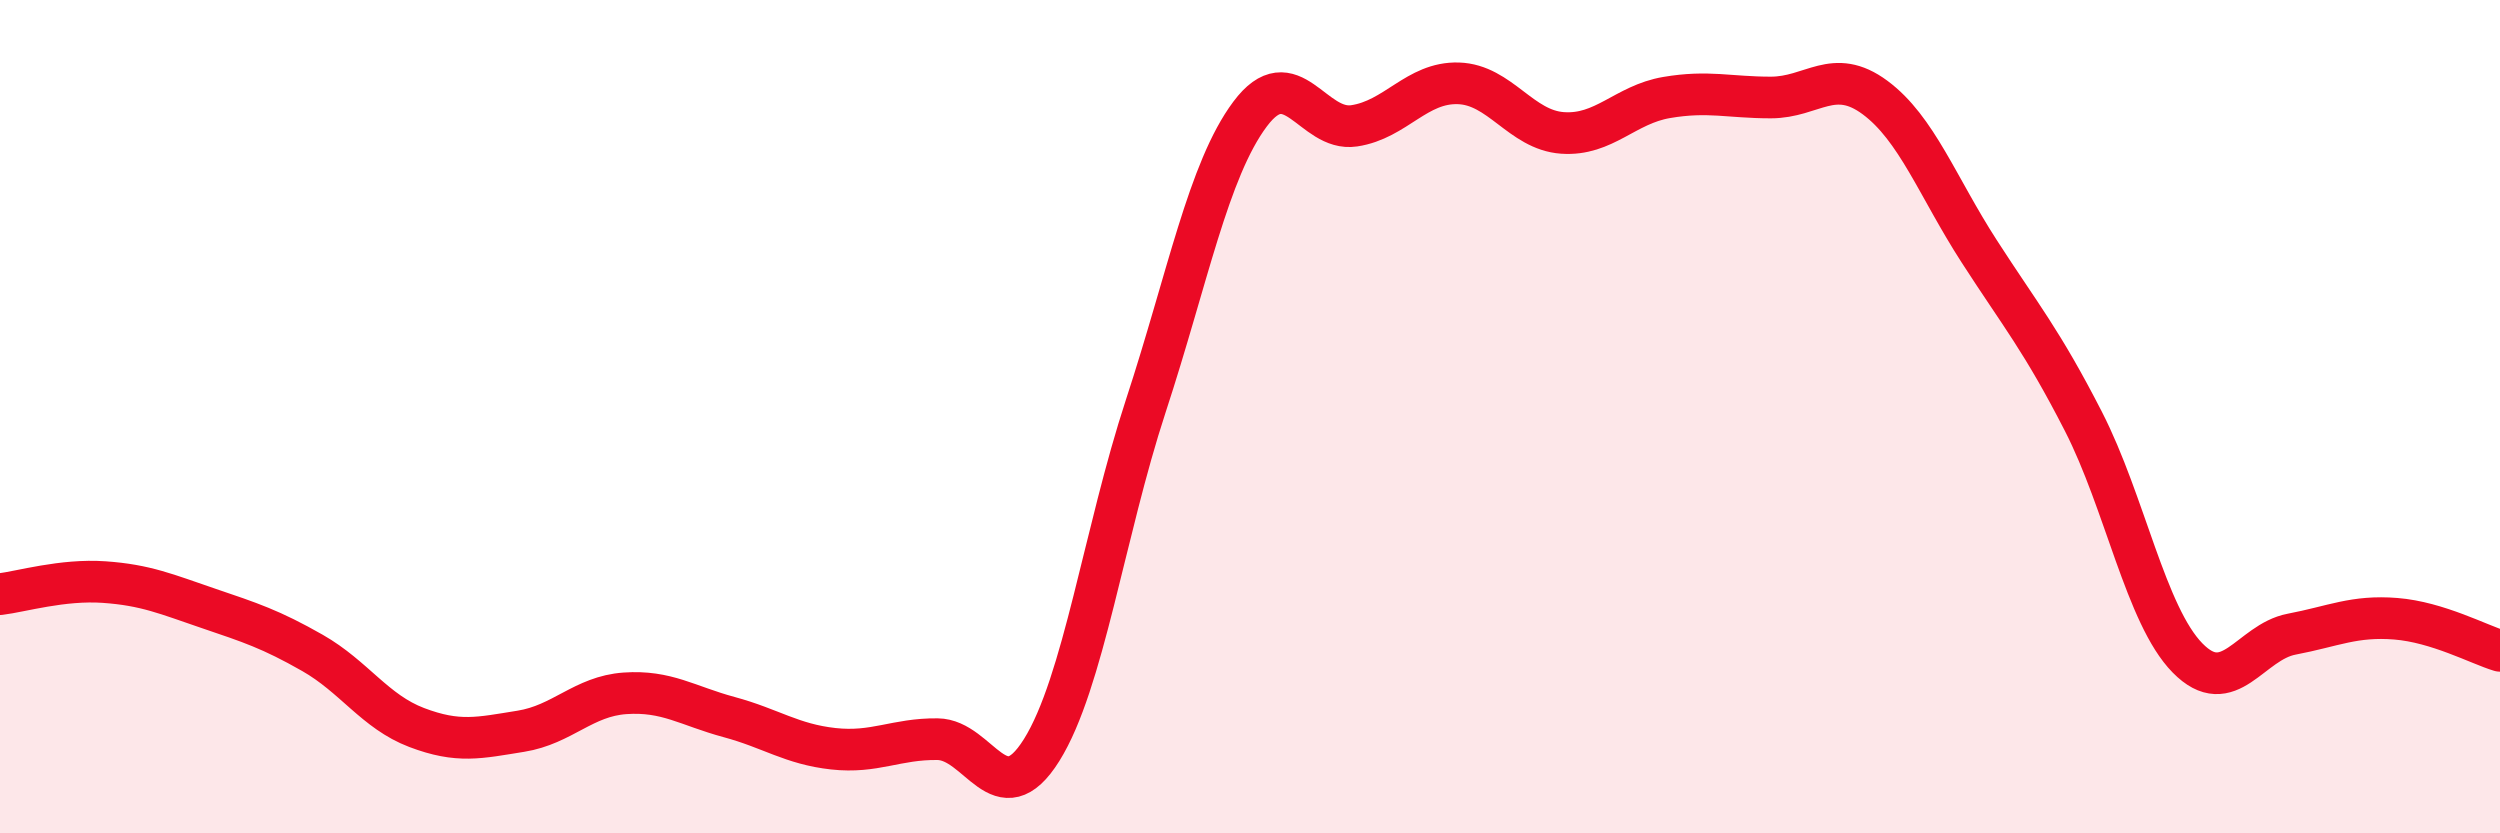 
    <svg width="60" height="20" viewBox="0 0 60 20" xmlns="http://www.w3.org/2000/svg">
      <path
        d="M 0,14.26 C 0.5,14.2 1.5,13.9 2.5,13.97 C 3.5,14.04 4,14.26 5,14.6 C 6,14.94 6.5,15.1 7.5,15.67 C 8.5,16.24 9,17.08 10,17.46 C 11,17.84 11.5,17.71 12.5,17.55 C 13.5,17.39 14,16.71 15,16.64 C 16,16.57 16.5,16.94 17.5,17.21 C 18.5,17.48 19,17.86 20,17.97 C 21,18.08 21.5,17.73 22.5,17.74 C 23.5,17.75 24,19.6 25,18 C 26,16.4 26.5,12.79 27.5,9.74 C 28.5,6.69 29,4.08 30,2.74 C 31,1.4 31.5,3.17 32.5,3.02 C 33.5,2.87 34,1.97 35,2 C 36,2.03 36.5,3.12 37.5,3.19 C 38.5,3.26 39,2.51 40,2.34 C 41,2.17 41.5,2.34 42.5,2.34 C 43.5,2.34 44,1.6 45,2.34 C 46,3.08 46.5,4.48 47.5,6.03 C 48.5,7.58 49,8.16 50,10.11 C 51,12.06 51.5,14.77 52.5,15.79 C 53.5,16.81 54,15.41 55,15.22 C 56,15.03 56.5,14.77 57.5,14.85 C 58.5,14.93 59.5,15.47 60,15.62L60 20L0 20Z"
        fill="#EB0A25"
        opacity="0.1"
        stroke-linecap="round"
        stroke-linejoin="round"
      />
      <path
        d="M 0,14.26 C 0.5,14.2 1.5,13.9 2.5,13.97 C 3.5,14.04 4,14.26 5,14.6 C 6,14.94 6.5,15.1 7.5,15.67 C 8.5,16.24 9,17.08 10,17.46 C 11,17.84 11.5,17.71 12.5,17.55 C 13.5,17.39 14,16.71 15,16.64 C 16,16.57 16.5,16.94 17.5,17.21 C 18.5,17.48 19,17.86 20,17.97 C 21,18.08 21.5,17.73 22.5,17.74 C 23.5,17.75 24,19.6 25,18 C 26,16.4 26.5,12.79 27.5,9.74 C 28.5,6.69 29,4.08 30,2.74 C 31,1.4 31.5,3.17 32.5,3.02 C 33.5,2.87 34,1.97 35,2 C 36,2.03 36.5,3.12 37.5,3.19 C 38.5,3.26 39,2.51 40,2.34 C 41,2.17 41.5,2.34 42.5,2.34 C 43.5,2.34 44,1.6 45,2.34 C 46,3.08 46.5,4.48 47.5,6.03 C 48.5,7.58 49,8.16 50,10.11 C 51,12.06 51.5,14.77 52.5,15.79 C 53.5,16.81 54,15.41 55,15.22 C 56,15.03 56.5,14.77 57.5,14.85 C 58.5,14.93 59.5,15.47 60,15.62"
        stroke="#EB0A25"
        stroke-width="1"
        fill="none"
        stroke-linecap="round"
        stroke-linejoin="round"
      />
    </svg>
  